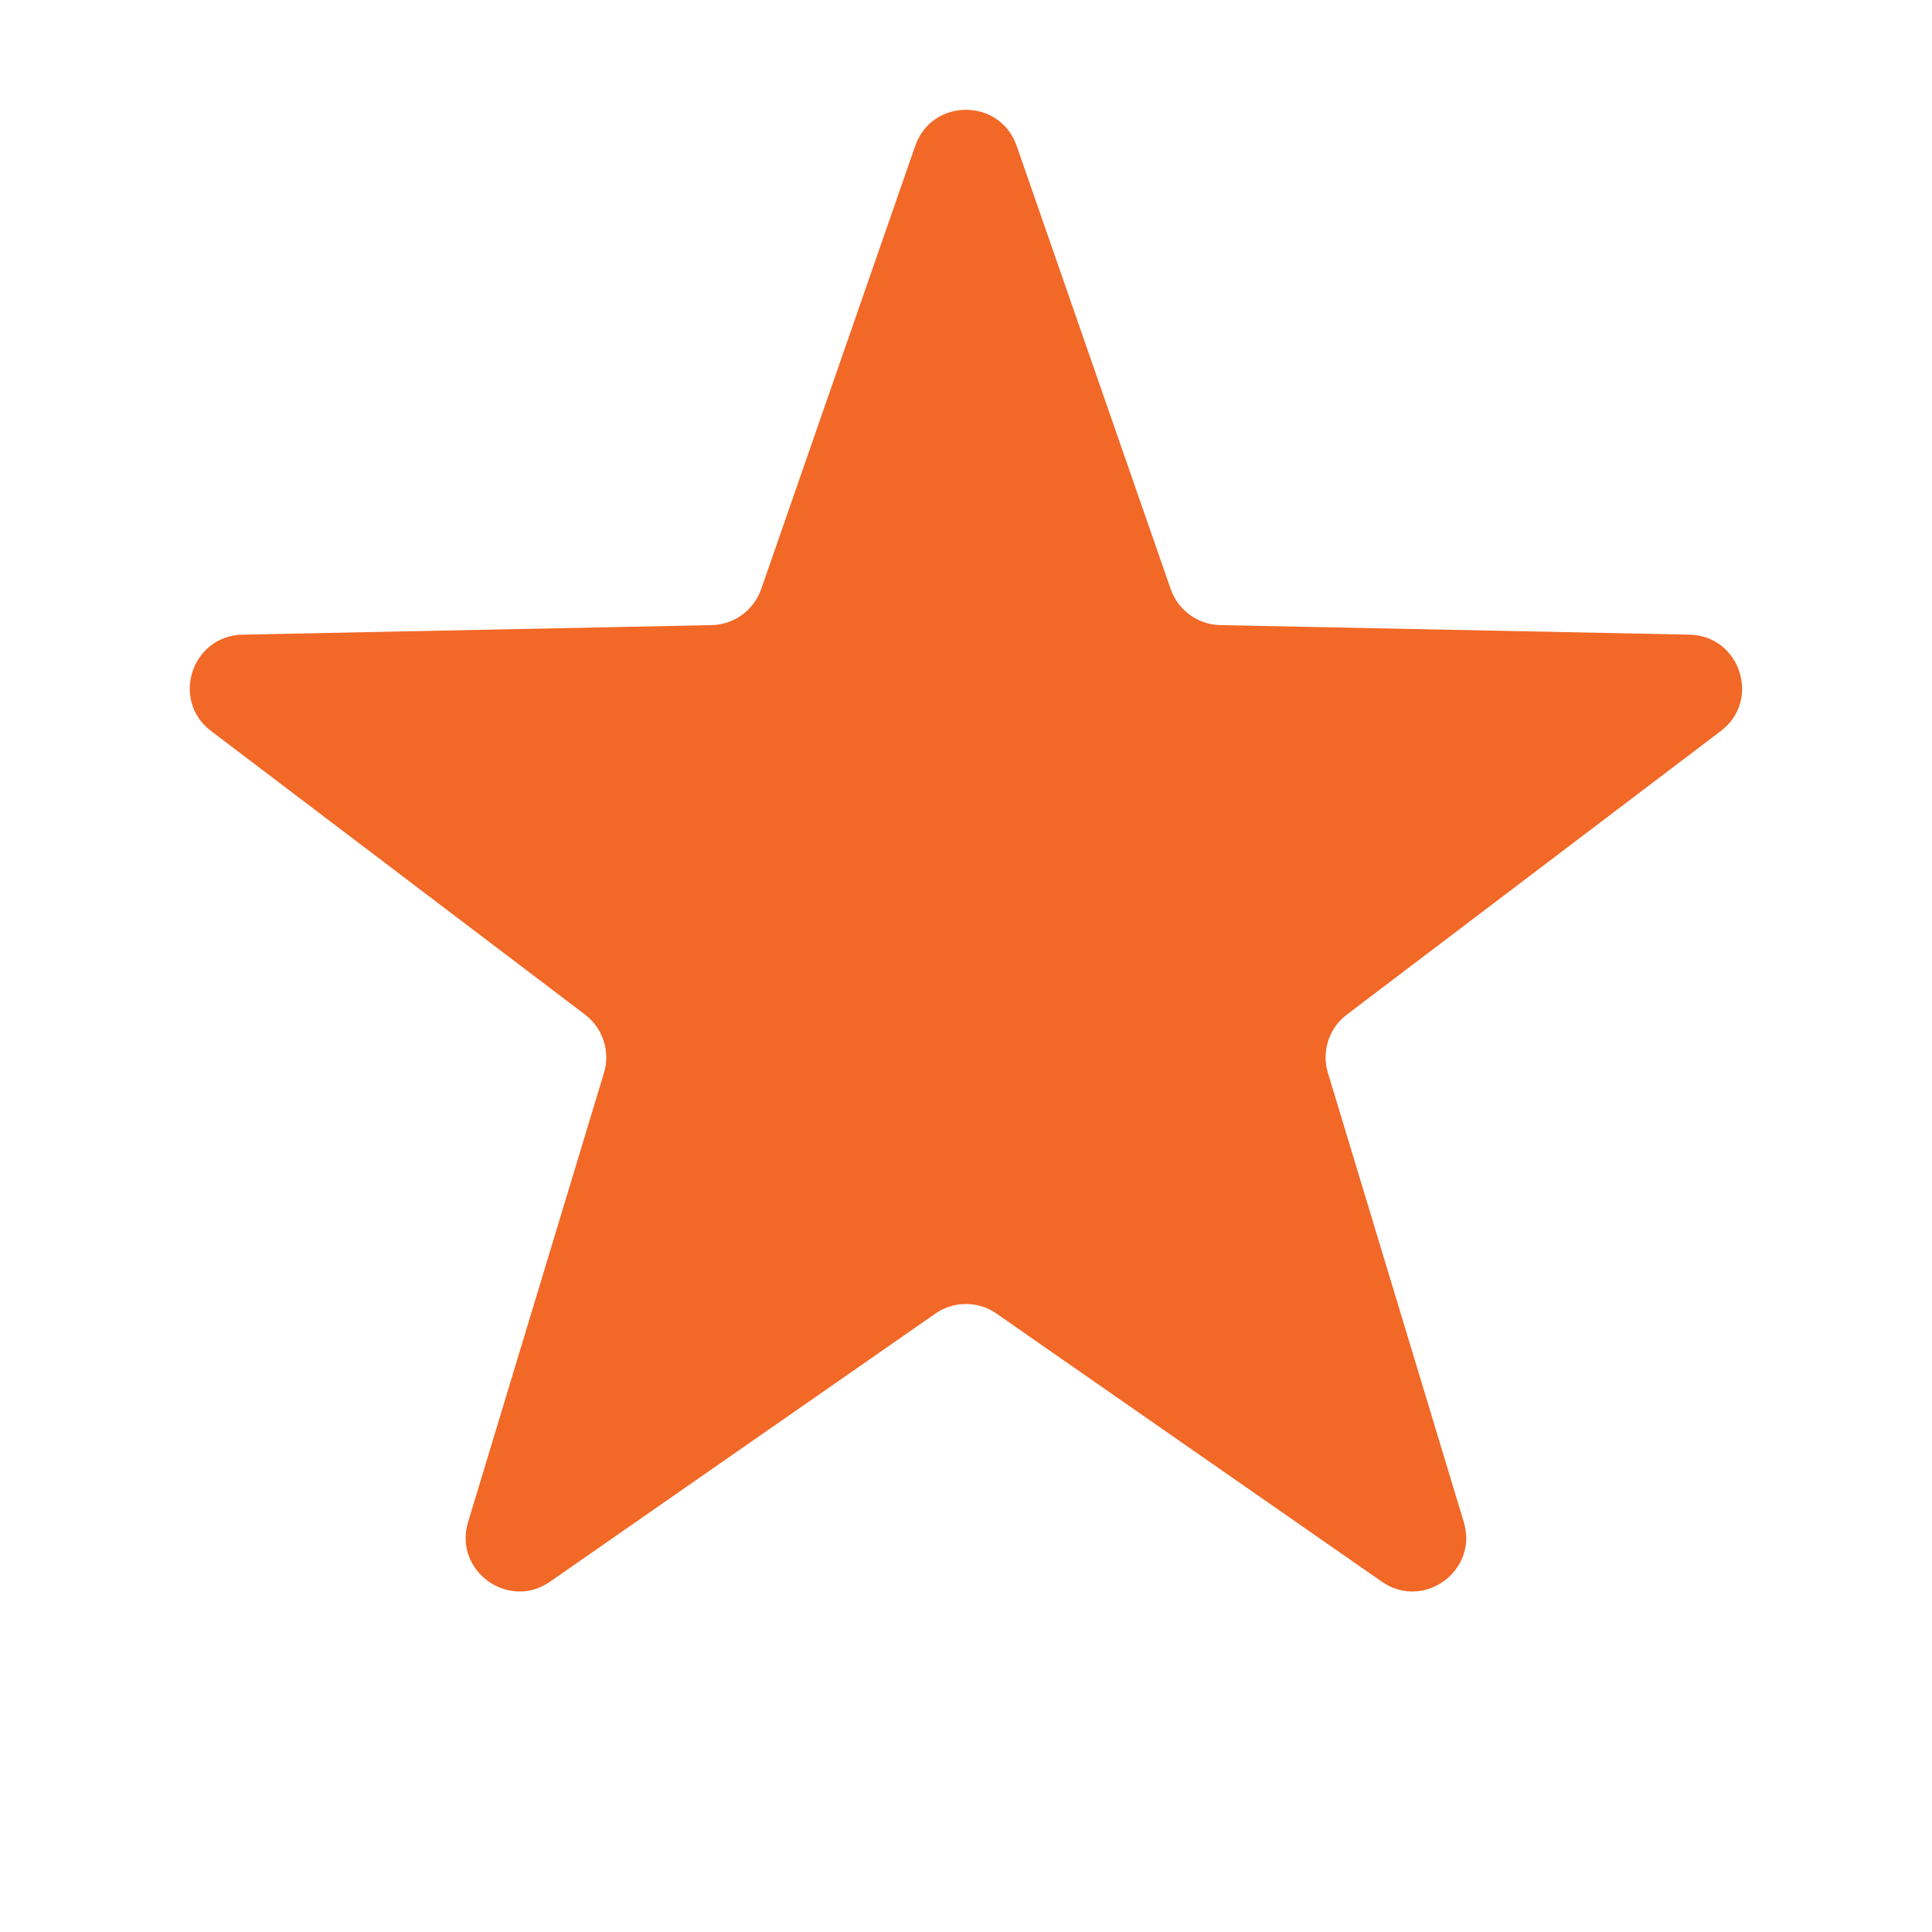<svg width="18" height="18" viewBox="0 0 18 18" fill="none" xmlns="http://www.w3.org/2000/svg">
<path d="M8.527 1.359C8.683 0.911 9.316 0.911 9.472 1.359L10.907 5.488C10.976 5.686 11.16 5.82 11.369 5.824L15.74 5.913C16.214 5.923 16.41 6.525 16.032 6.811L12.548 9.453C12.382 9.579 12.311 9.796 12.372 9.996L13.638 14.181C13.775 14.634 13.263 15.007 12.874 14.736L9.285 12.239C9.113 12.119 8.886 12.119 8.714 12.239L5.125 14.736C4.736 15.007 4.224 14.634 4.361 14.181L5.627 9.996C5.688 9.796 5.617 9.579 5.451 9.453L1.967 6.811C1.589 6.525 1.785 5.923 2.259 5.913L6.63 5.824C6.839 5.82 7.023 5.686 7.092 5.488L8.527 1.359Z" fill="#F26827"/>
</svg>

